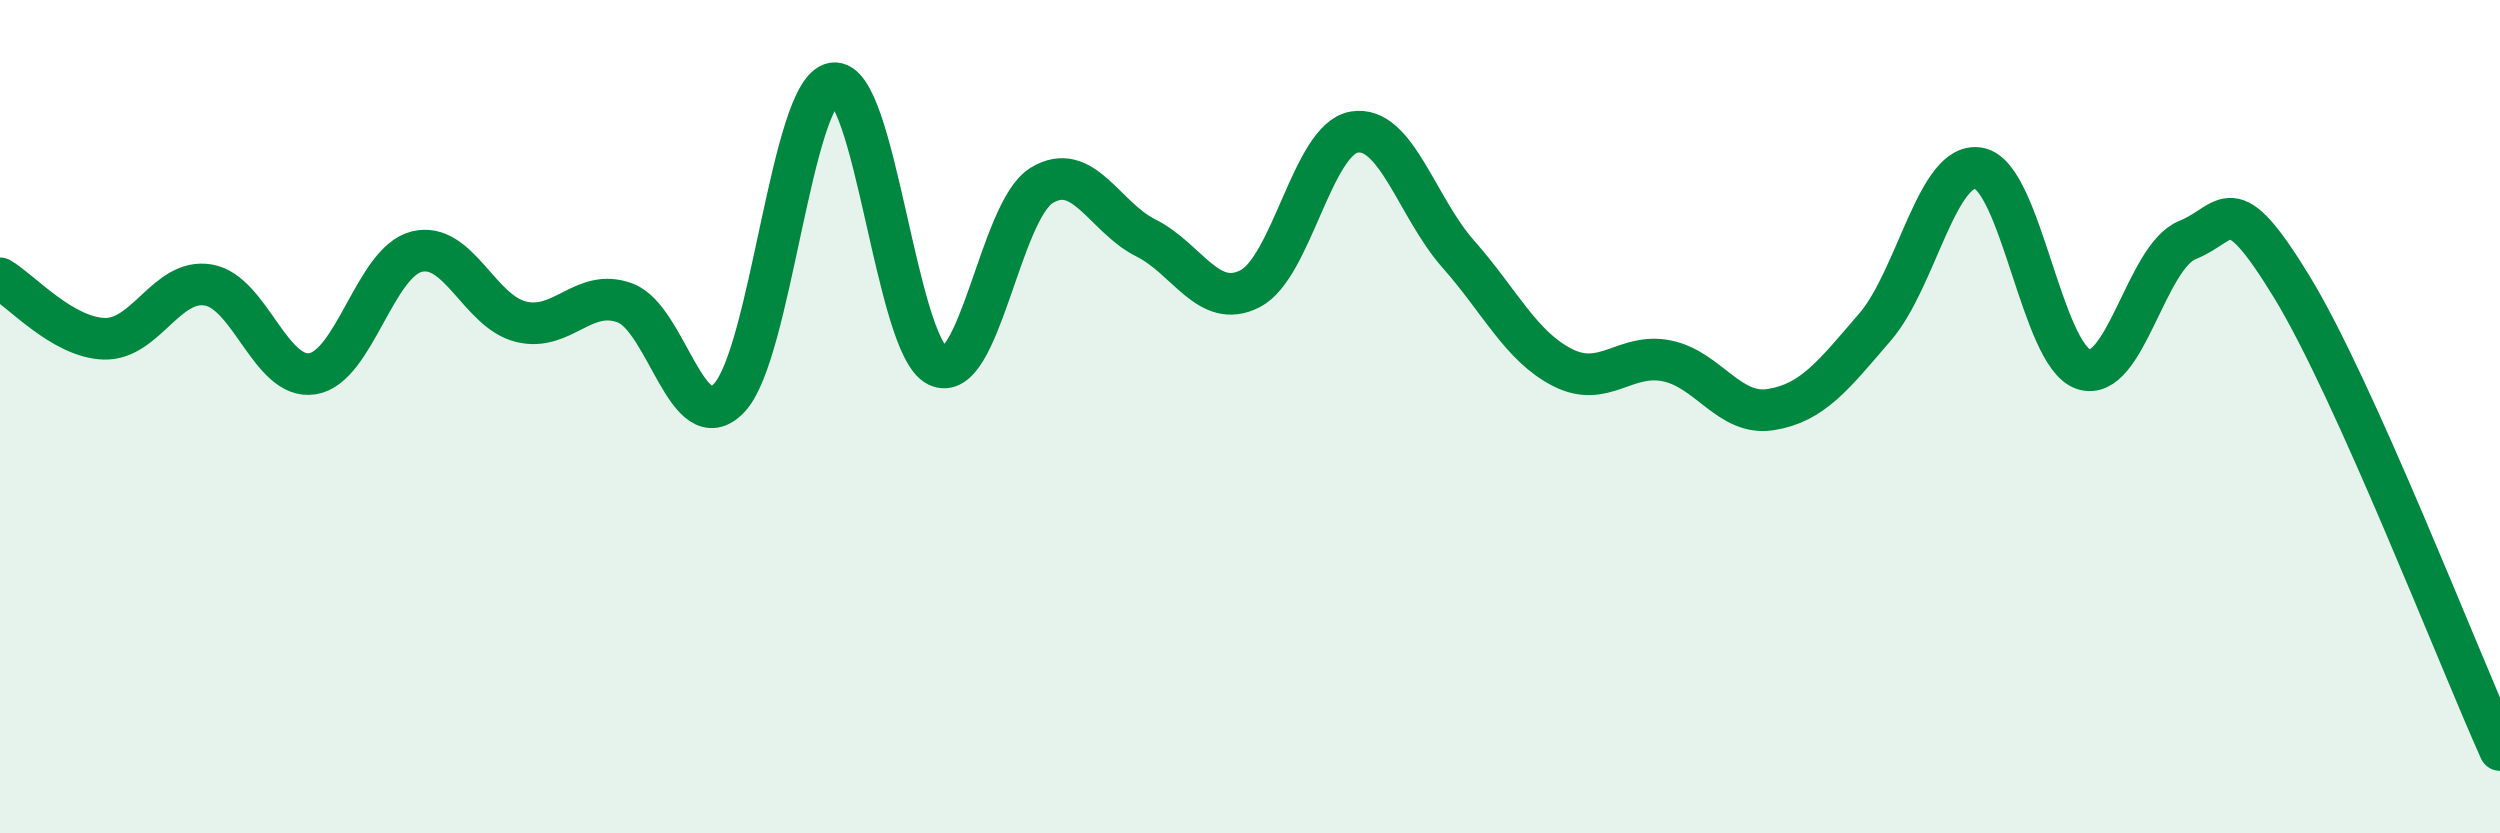
    <svg width="60" height="20" viewBox="0 0 60 20" xmlns="http://www.w3.org/2000/svg">
      <path
        d="M 0,6.68 C 0.5,6.97 1.5,8.1 2.5,8.13 C 3.5,8.16 4,6.67 5,6.84 C 6,7.01 6.5,9.13 7.5,8.97 C 8.5,8.81 9,6.29 10,6.04 C 11,5.79 11.5,7.47 12.5,7.72 C 13.5,7.97 14,6.9 15,7.27 C 16,7.64 16.5,10.6 17.5,9.55 C 18.5,8.5 19,2.15 20,2 C 21,1.85 21.5,8.29 22.5,8.78 C 23.5,9.27 24,5.06 25,4.45 C 26,3.84 26.5,5.21 27.5,5.71 C 28.5,6.21 29,7.44 30,6.93 C 31,6.42 31.5,3.34 32.5,3.17 C 33.5,3 34,4.97 35,6.1 C 36,7.23 36.5,8.31 37.5,8.82 C 38.5,9.33 39,8.46 40,8.66 C 41,8.86 41.5,9.99 42.5,9.83 C 43.5,9.67 44,9.01 45,7.85 C 46,6.69 46.5,3.84 47.5,4.04 C 48.5,4.24 49,8.52 50,8.86 C 51,9.2 51.5,6.16 52.5,5.76 C 53.5,5.36 53.5,4.43 55,6.88 C 56.5,9.33 59,15.78 60,18L60 20L0 20Z"
        fill="#008740"
        opacity="0.1"
        stroke-linecap="round"
        stroke-linejoin="round"
      />
      <path
        d="M 0,6.68 C 0.5,6.97 1.5,8.1 2.5,8.13 C 3.5,8.16 4,6.67 5,6.84 C 6,7.01 6.5,9.13 7.5,8.97 C 8.5,8.81 9,6.29 10,6.04 C 11,5.79 11.5,7.47 12.5,7.72 C 13.5,7.97 14,6.9 15,7.27 C 16,7.64 16.5,10.6 17.5,9.55 C 18.5,8.5 19,2.15 20,2 C 21,1.85 21.5,8.29 22.5,8.78 C 23.5,9.27 24,5.06 25,4.45 C 26,3.84 26.5,5.21 27.5,5.71 C 28.5,6.21 29,7.44 30,6.93 C 31,6.42 31.5,3.34 32.5,3.17 C 33.5,3 34,4.97 35,6.1 C 36,7.23 36.5,8.31 37.5,8.82 C 38.5,9.33 39,8.46 40,8.66 C 41,8.86 41.5,9.99 42.5,9.83 C 43.5,9.67 44,9.01 45,7.85 C 46,6.69 46.5,3.84 47.5,4.04 C 48.5,4.24 49,8.52 50,8.86 C 51,9.2 51.5,6.16 52.5,5.76 C 53.5,5.36 53.5,4.43 55,6.88 C 56.5,9.33 59,15.78 60,18"
        stroke="#008740"
        stroke-width="1"
        fill="none"
        stroke-linecap="round"
        stroke-linejoin="round"
      />
    </svg>
  